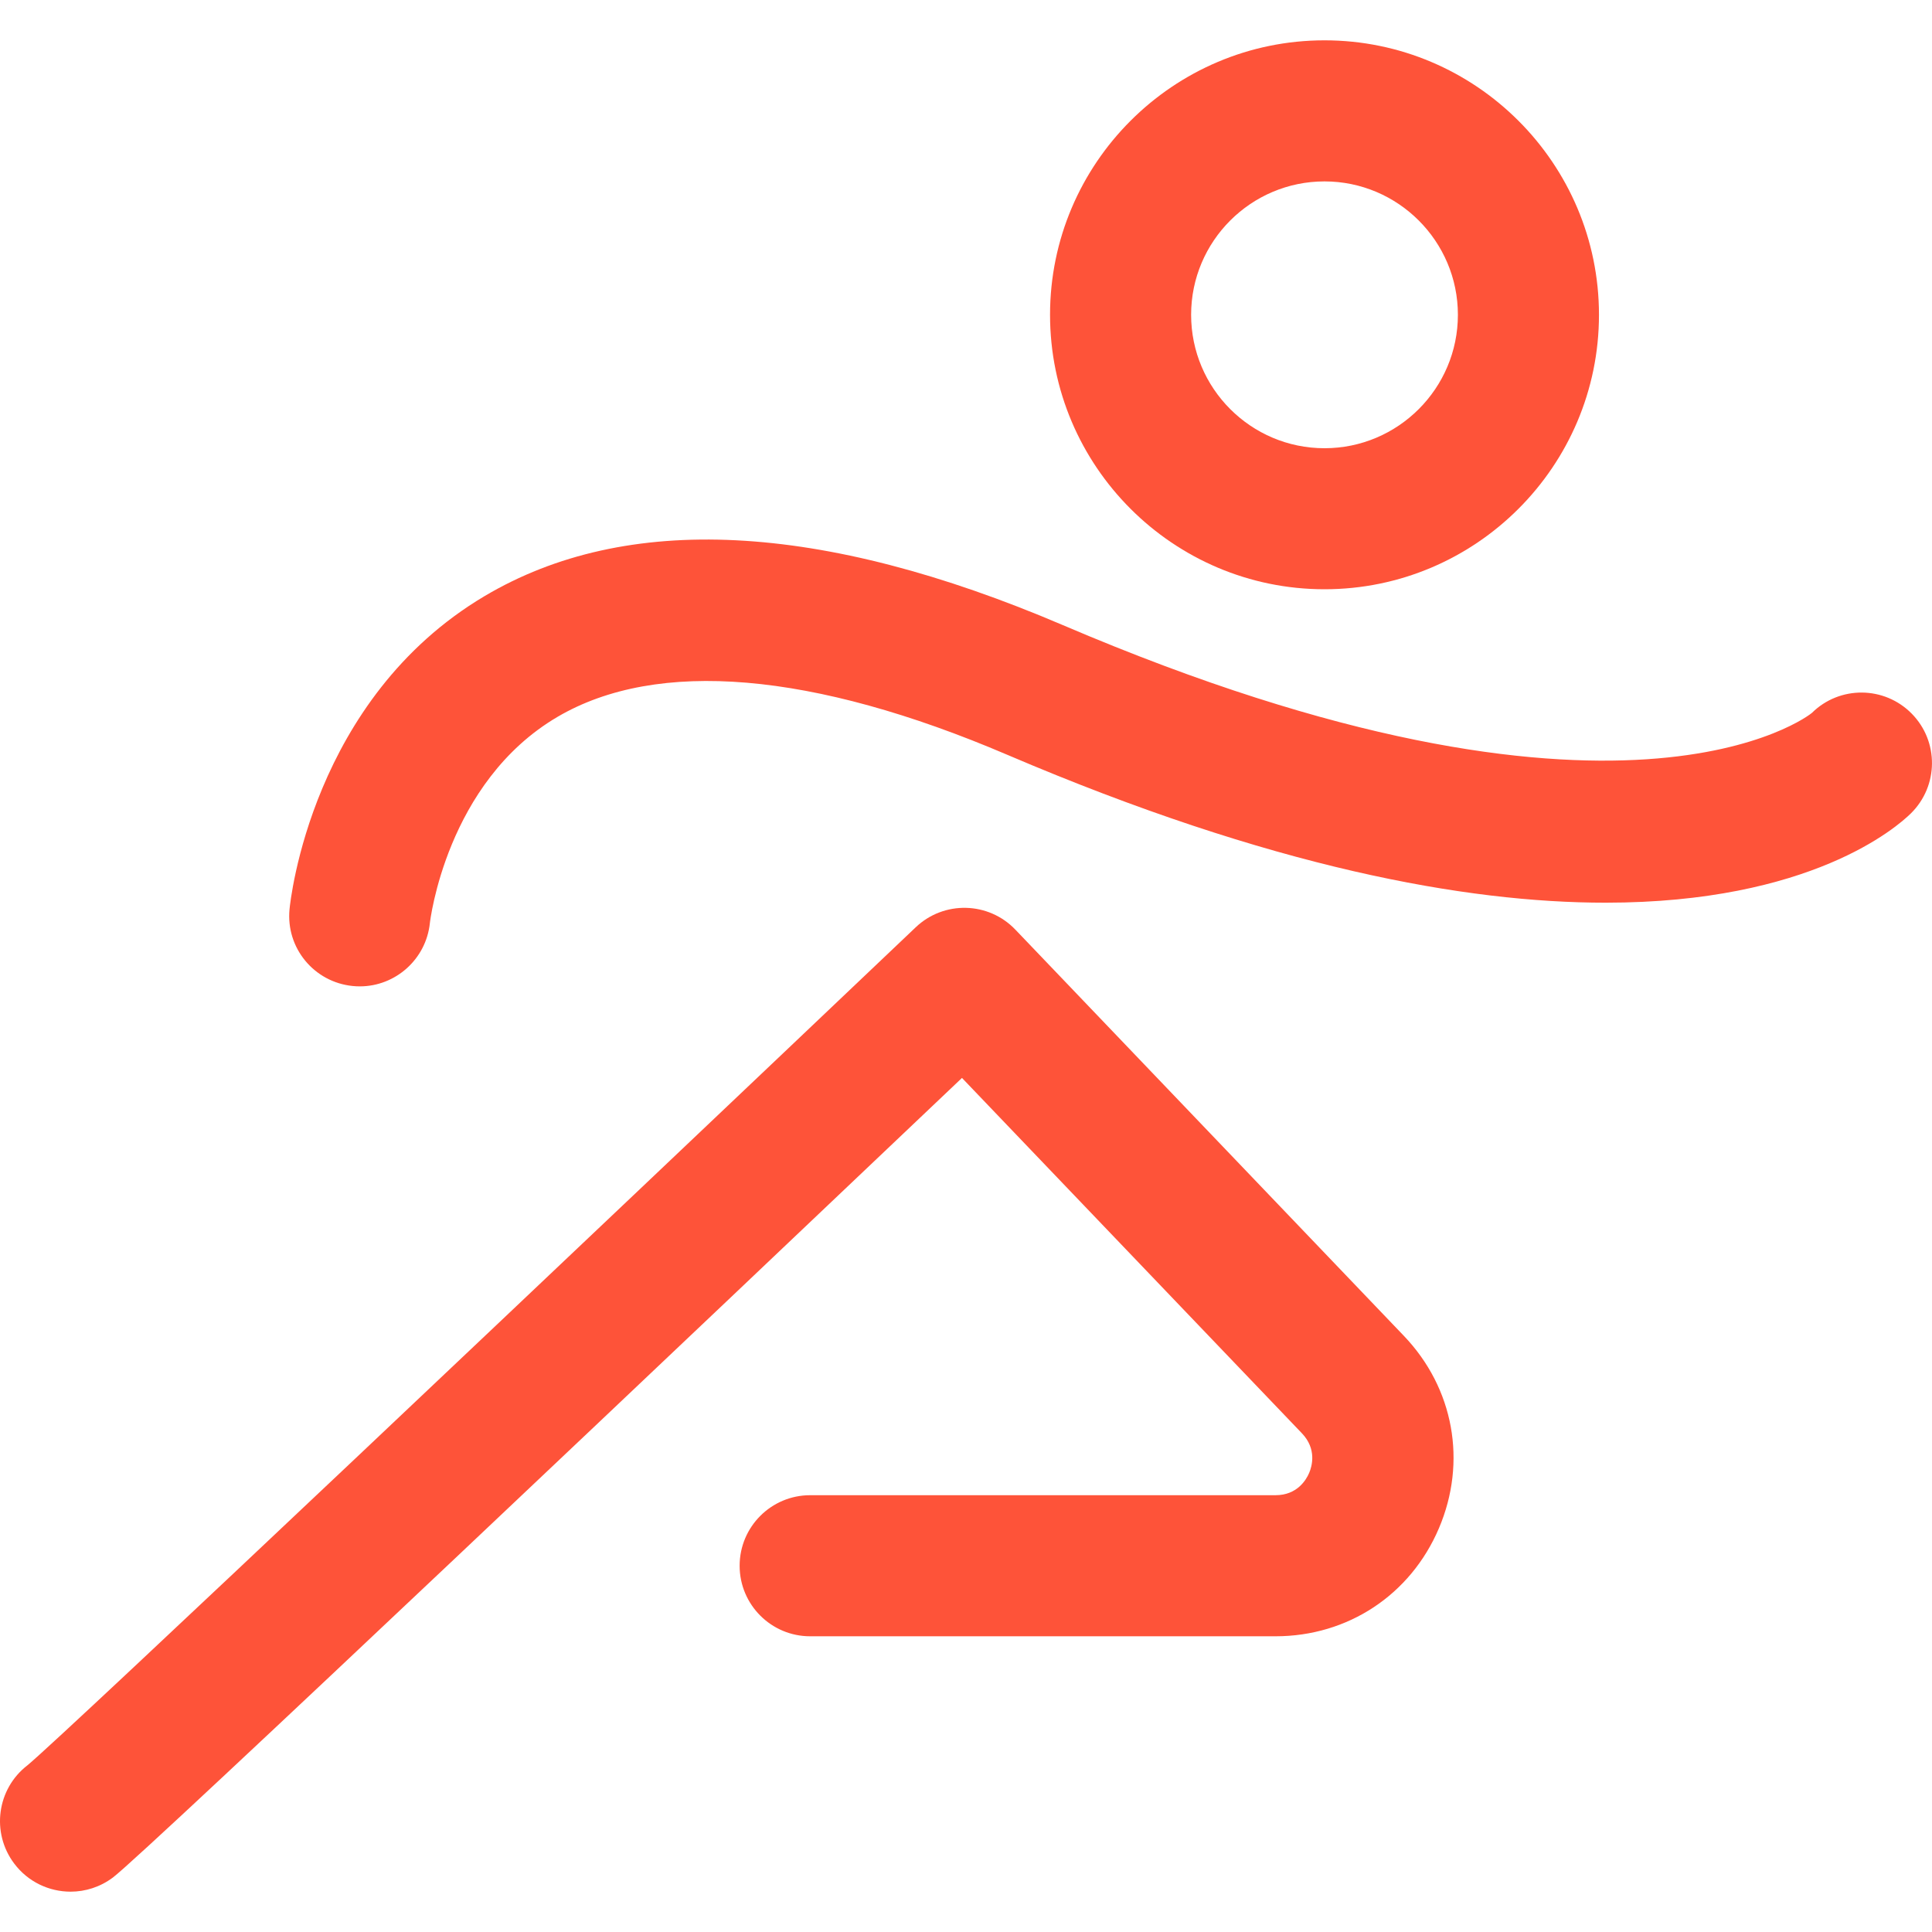 <svg width="48" height="48" viewBox="0 0 48 48" fill="none" xmlns="http://www.w3.org/2000/svg">
<path d="M32.907 14.64C36.667 14.64 39.726 11.581 39.726 7.821C39.726 4.061 36.667 1.002 32.907 1.002C29.147 1.002 26.088 4.061 26.088 7.821C26.088 11.581 29.147 14.64 32.907 14.64ZM32.907 4.507C34.734 4.507 36.221 5.994 36.221 7.821C36.221 9.649 34.734 11.136 32.907 11.136C31.079 11.136 29.593 9.649 29.593 7.821C29.593 5.994 31.079 4.507 32.907 4.507Z" fill="#FE5339"/>
<path d="M47.495 17.729C46.816 17.04 45.706 17.031 45.017 17.711C44.977 17.751 40.306 21.472 26.407 15.531C20.395 12.962 15.561 12.72 12.039 14.81C7.74 17.363 7.213 22.379 7.193 22.592C7.101 23.551 7.802 24.4 8.761 24.497C8.821 24.503 8.88 24.506 8.939 24.506C9.824 24.506 10.585 23.834 10.68 22.935C10.684 22.9 11.085 19.432 13.855 17.808C16.327 16.359 20.191 16.686 25.029 18.754C31.596 21.56 36.427 22.428 39.892 22.427C44.985 22.427 47.126 20.553 47.477 20.207C48.166 19.527 48.175 18.418 47.495 17.729Z" fill="#FE5339"/>
<path d="M25.226 23.096C24.558 22.398 23.452 22.372 22.752 23.037C14.371 31.003 1.598 43.103 0.681 43.859C-0.076 44.443 -0.225 45.529 0.351 46.297C0.695 46.756 1.221 46.998 1.754 46.998C2.12 46.998 2.489 46.883 2.804 46.647C3.602 46.048 17.828 32.55 23.9 26.781L32.346 35.61C32.72 36.002 32.596 36.43 32.525 36.596C32.454 36.762 32.231 37.148 31.689 37.148H20.128C19.161 37.148 18.376 37.933 18.376 38.901C18.376 39.868 19.161 40.653 20.128 40.653H31.689C33.486 40.653 35.042 39.626 35.748 37.973C36.454 36.32 36.121 34.487 34.878 33.188L25.226 23.096Z" fill="#FE5339"/>
</svg>
